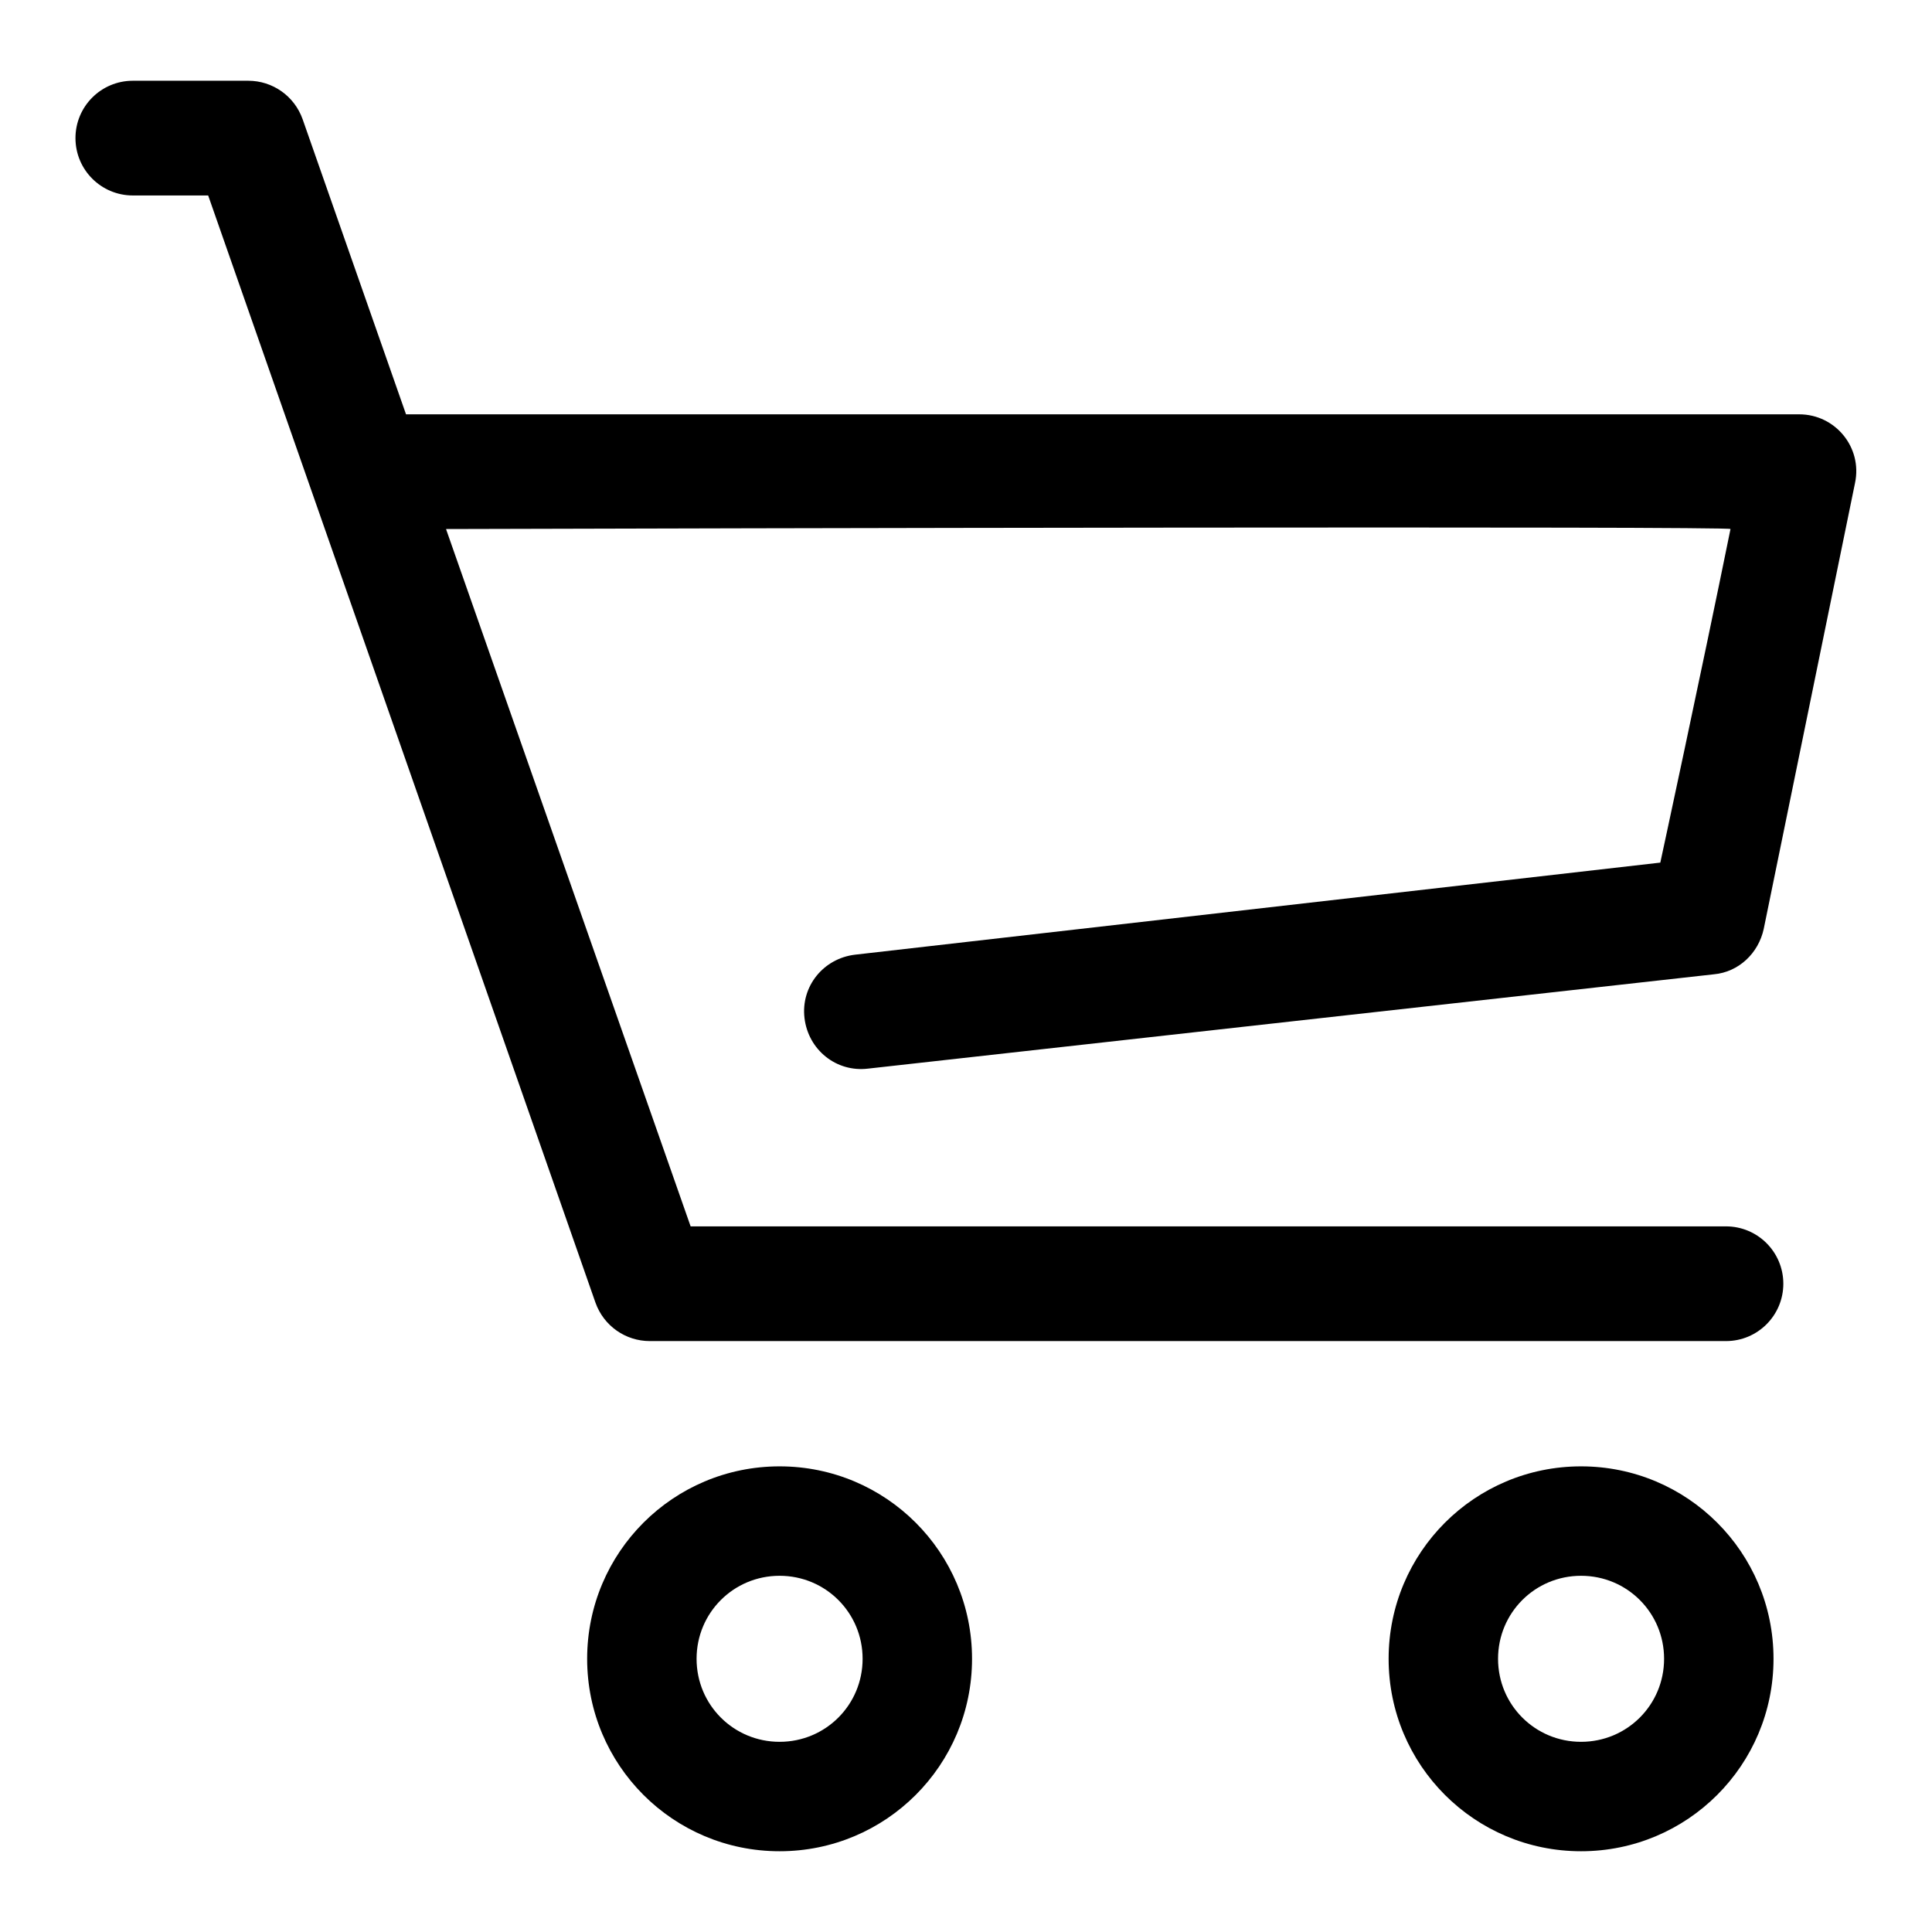 <?xml version="1.0" encoding="utf-8"?>
<!-- Svg Vector Icons : http://www.onlinewebfonts.com/icon -->
<!DOCTYPE svg PUBLIC "-//W3C//DTD SVG 1.1//EN" "http://www.w3.org/Graphics/SVG/1.1/DTD/svg11.dtd">
<svg version="1.1" xmlns="http://www.w3.org/2000/svg" xmlns:xlink="http://www.w3.org/1999/xlink" x="0px" y="0px" viewBox="0 0 256 256" enable-background="new 0 0 256 256" xml:space="preserve">
<g> <path fill="#000000" d="M59.1,70.1l34.2,97.5l-7.2-5.1h142.6c4.2,0,7.6,3.4,7.6,7.6c0,4.2-3.4,7.6-7.6,7.6H86.1 c-3.2,0-6.1-2-7.2-5.1L25.8,20.8l7.2,5.1H17.6c-4.2,0-7.6-3.4-7.6-7.6c0-4.2,3.4-7.6,7.6-7.6h15.3c3.2,0,6.1,2,7.2,5.1l13.7,39.1 h184.6c4.8,0,8.4,4.4,7.4,9.1l-12.1,59.1c-0.7,3.2-3.3,5.7-6.6,6L115,141.6c-4.2,0.5-7.9-2.5-8.4-6.7c-0.5-4.2,2.5-7.9,6.7-8.4 l106.7-12.2c0,0,5.4-25,9.3-44.2C229.5,69.7,91.5,70,59.1,70.1L59.1,70.1z M103.3,208.8c6.1,0,11,4.9,11,11s-4.9,11-11,11 s-11-4.9-11-11C92.3,213.7,97.2,208.8,103.3,208.8 M103.3,194.3c-14.1,0-25.5,11.4-25.5,25.5c0,14.1,11.4,25.5,25.5,25.5 s25.5-11.4,25.5-25.5C128.8,205.7,117.4,194.3,103.3,194.3L103.3,194.3z M209.5,208.8c6.1,0,11,4.9,11,11s-4.9,11-11,11 c-6.1,0-11-4.9-11-11S203.4,208.8,209.5,208.8 M209.5,194.3c-14.1,0-25.5,11.4-25.5,25.5c0,14.1,11.4,25.5,25.5,25.5 c14.1,0,25.5-11.4,25.5-25.5C235,205.7,223.6,194.3,209.5,194.3L209.5,194.3z"/></g>
</svg>